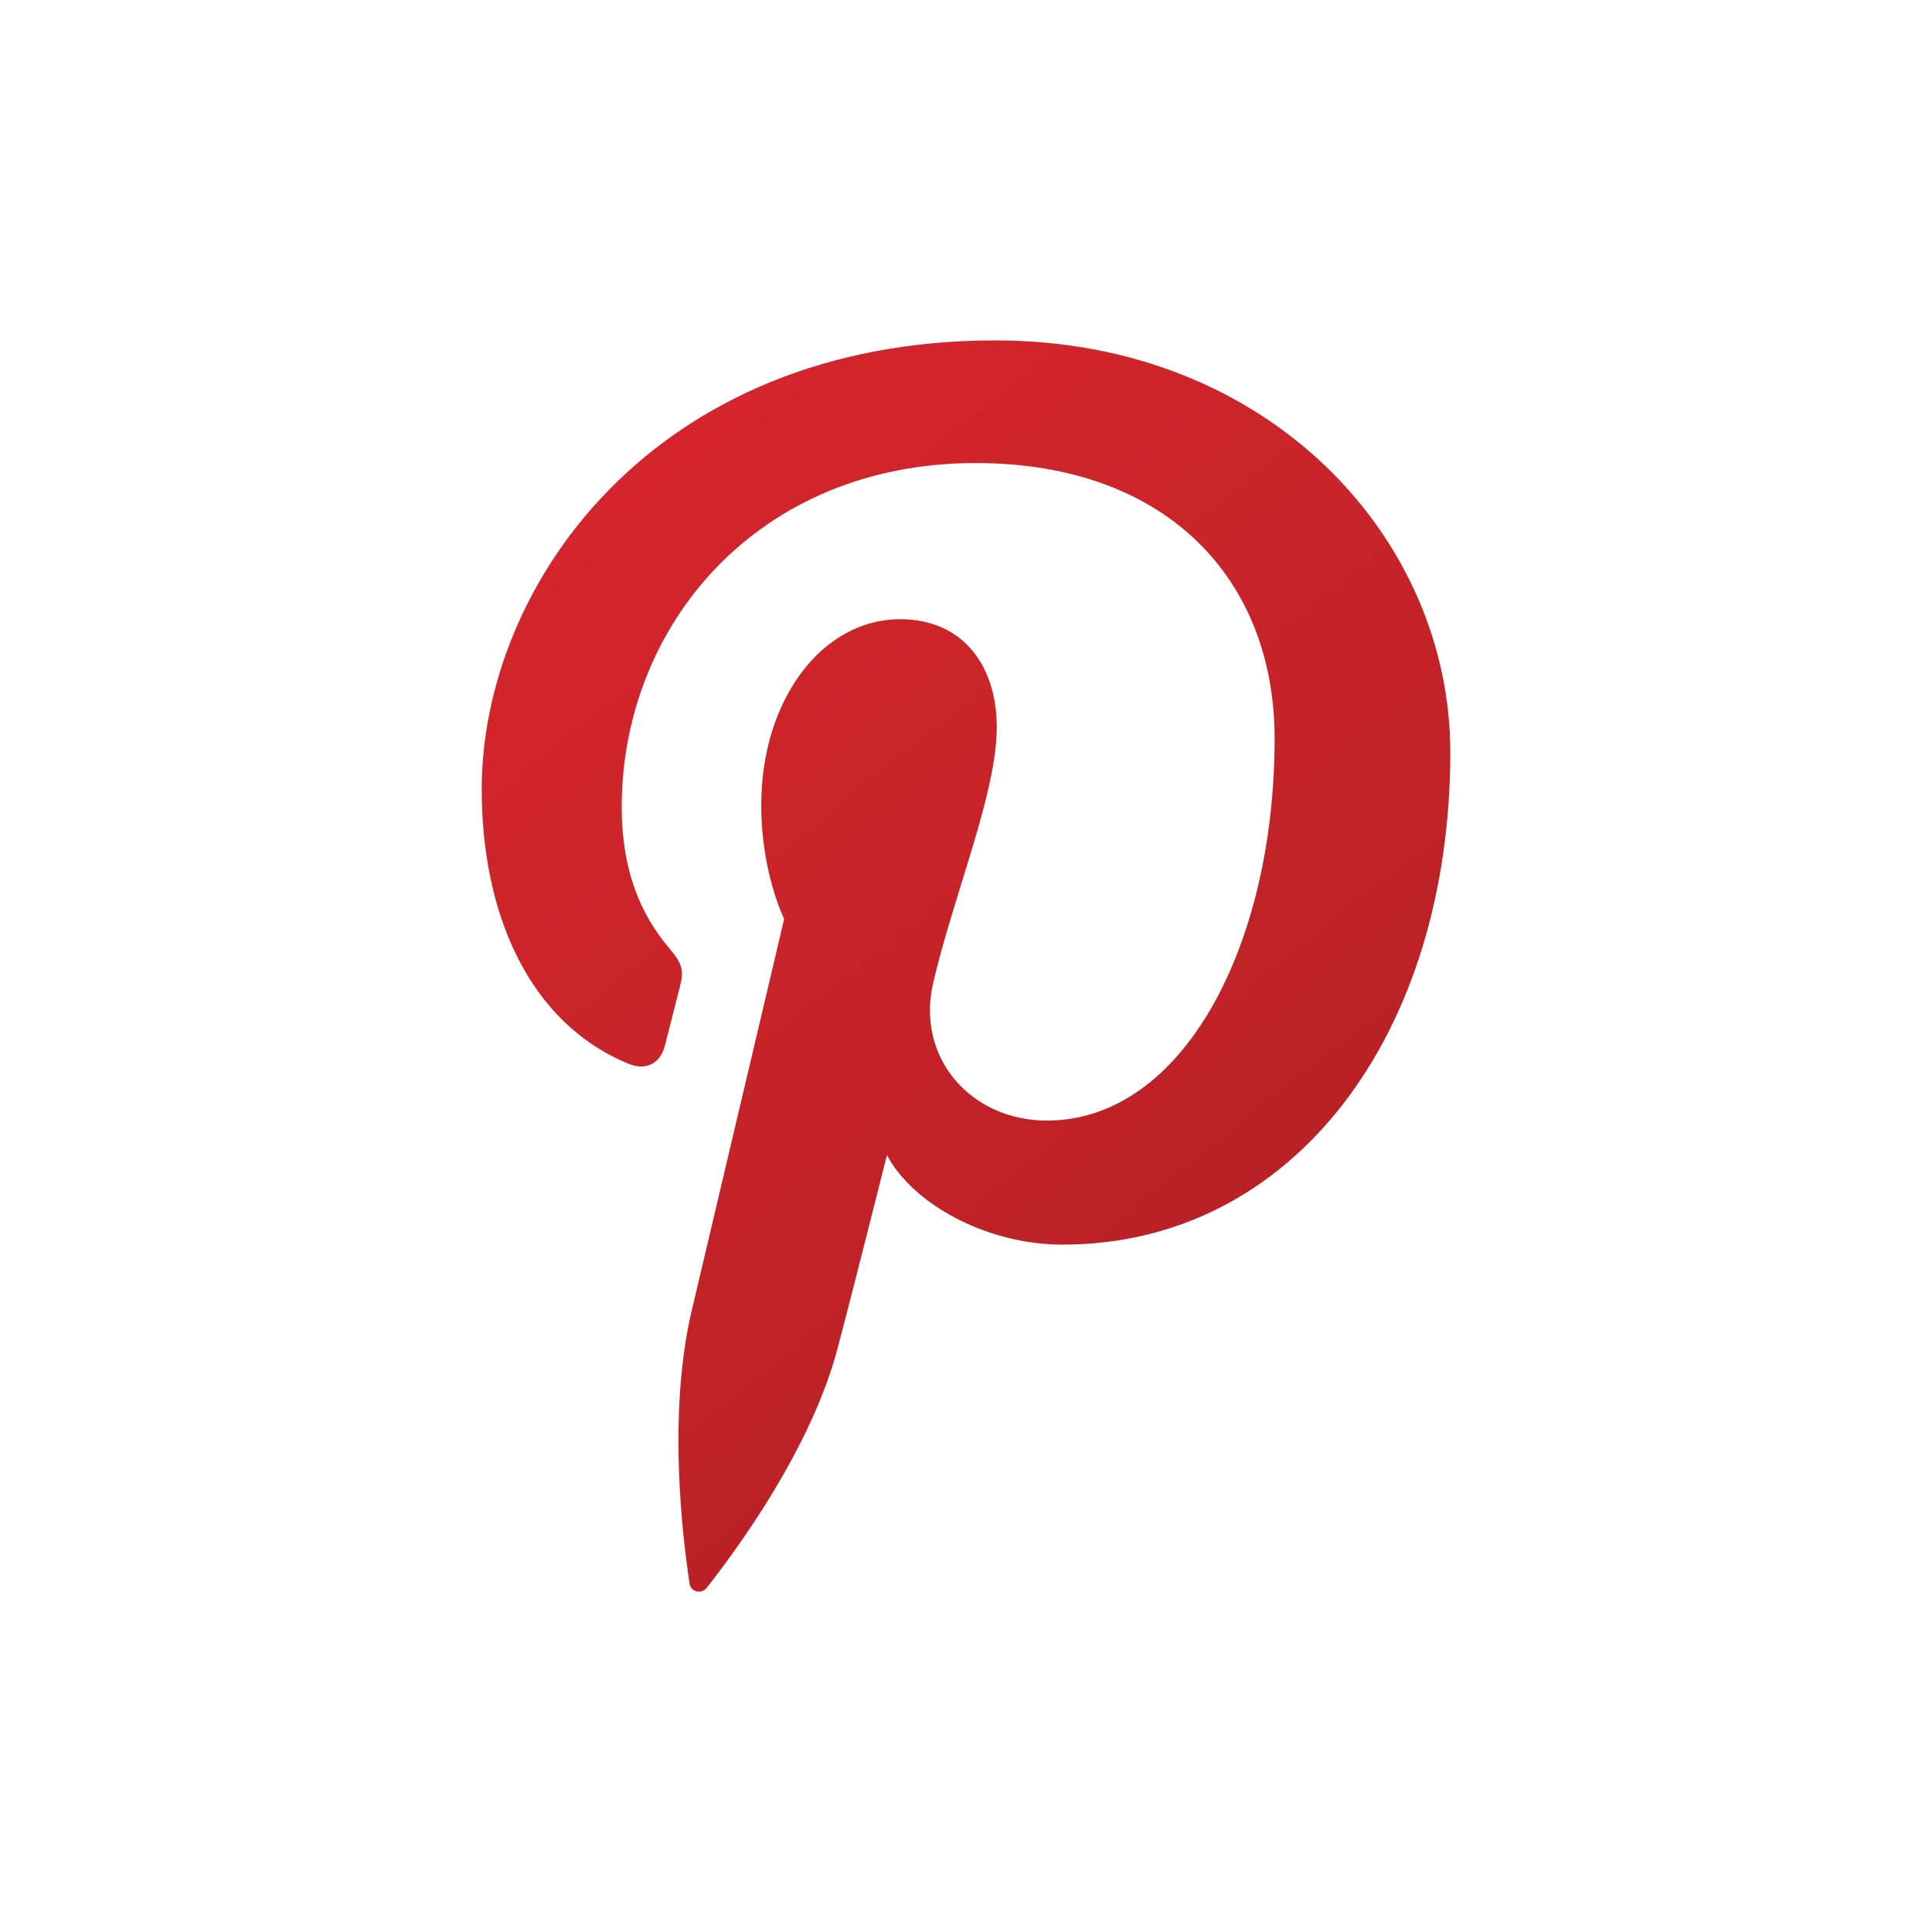 <?xml version="1.0" ?><!DOCTYPE svg  PUBLIC '-//W3C//DTD SVG 1.1//EN'  'http://www.w3.org/Graphics/SVG/1.1/DTD/svg11.dtd'><svg enable-background="new 0 0 512 512" height="512px" id="Layer_1" version="1.1" viewBox="0 0 512 512" width="512px" xml:space="preserve" xmlns="http://www.w3.org/2000/svg" xmlns:xlink="http://www.w3.org/1999/xlink"><linearGradient gradientTransform="matrix(1 0 0 -1 -41.66 349.04)" gradientUnits="userSpaceOnUse" id="SVGID_1_" x1="129.282" x2="396.309" y1="303.715" y2="-32.319"><stop offset="0" style="stop-color:#DD272D"/><stop offset="0.515" style="stop-color:#CA2429"/><stop offset="1" style="stop-color:#B22025"/></linearGradient><path d="M263.779,90.209c-90.49,0-136.122,64.874-136.122,118.984c0,32.757,12.402,61.896,38.998,72.746  c4.363,1.798,8.272,0.067,9.538-4.762c0.879-3.33,2.964-11.763,3.89-15.286c1.272-4.776,0.779-6.441-2.744-10.617  c-7.667-9.038-12.575-20.748-12.575-37.346c0-48.129,36.014-91.216,93.773-91.216c51.146,0,79.247,31.251,79.247,72.979  c0,54.923-24.304,101.273-60.377,101.273c-19.928,0-34.834-16.471-30.066-36.686c5.722-24.131,16.812-50.16,16.812-67.591  c0-15.586-8.373-28.587-25.683-28.587c-20.368,0-36.733,21.074-36.733,49.295c0,17.977,6.074,30.139,6.074,30.139  s-20.841,88.319-24.497,103.784c-7.273,30.805-1.093,68.557-0.566,72.367c0.307,2.265,3.21,2.811,4.529,1.106  c1.872-2.458,26.143-32.404,34.382-62.336c2.337-8.466,13.394-52.345,13.394-52.345c6.621,12.628,25.963,23.725,46.531,23.725  c61.217,0,102.759-55.809,102.759-130.513C384.348,142.82,336.499,90.209,263.779,90.209z" fill="url(#SVGID_1_)"/></svg>